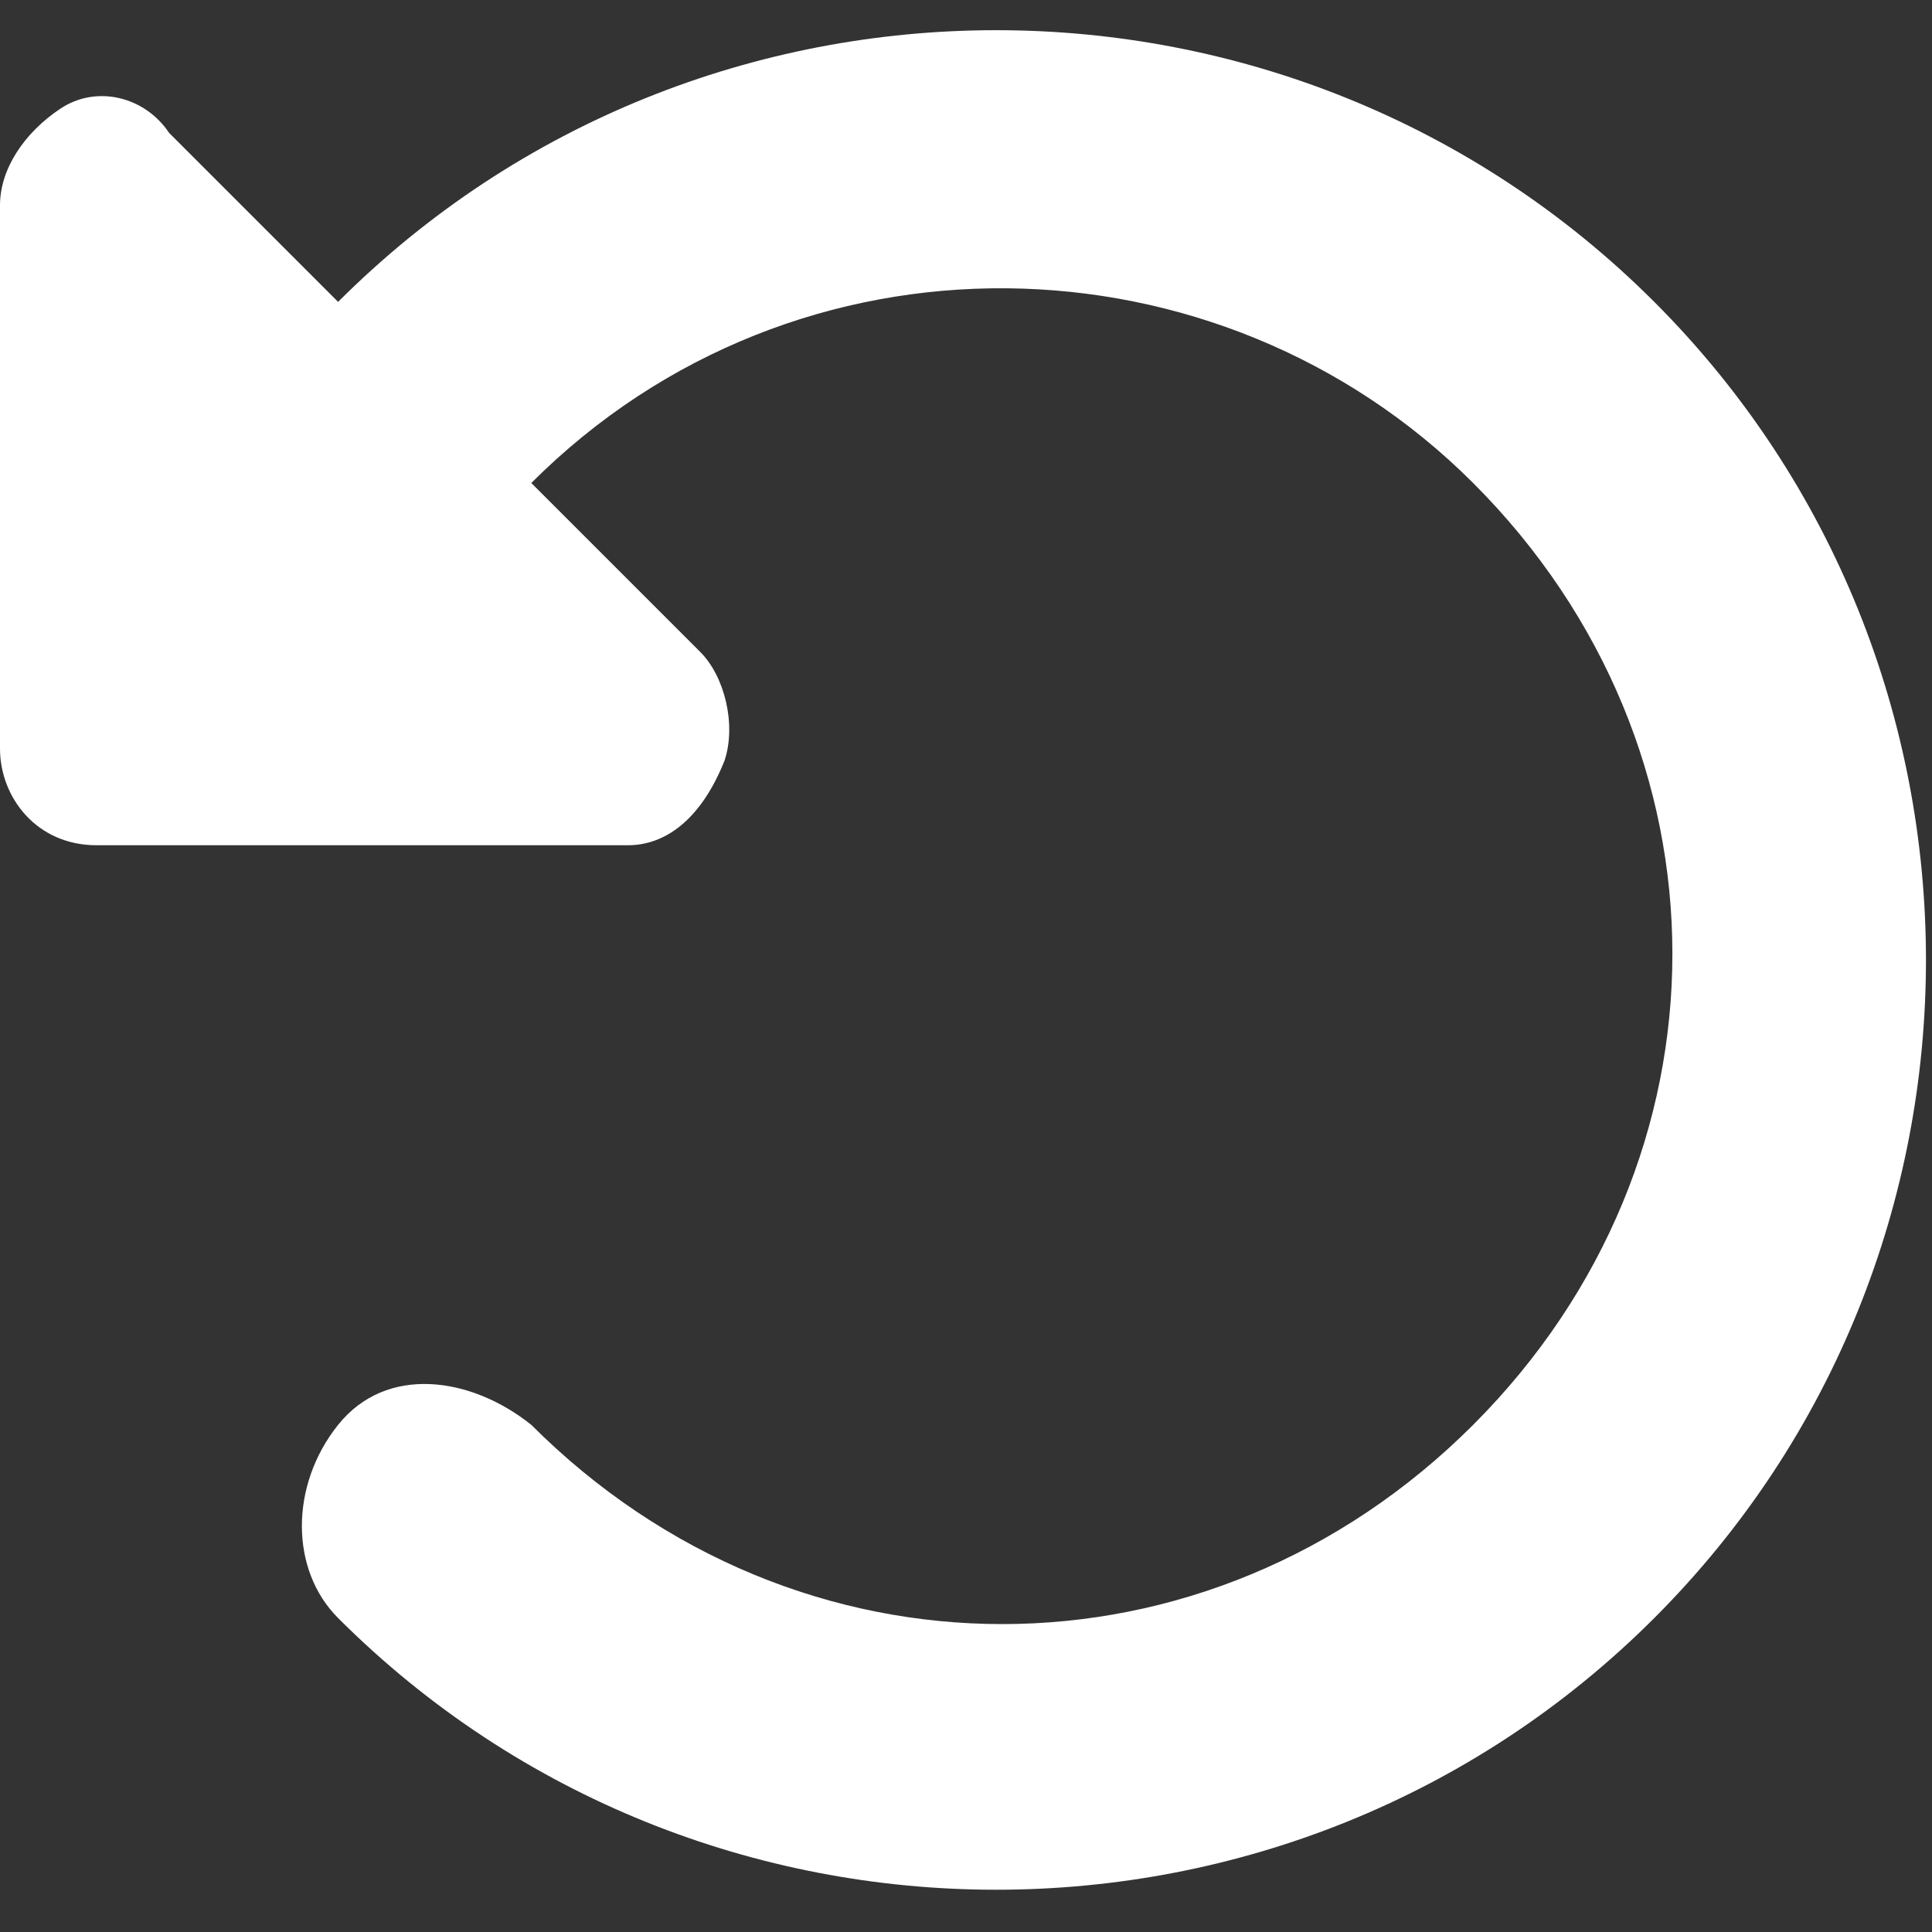 <?xml version="1.0" encoding="utf-8"?>
<!-- Generator: Adobe Illustrator 26.5.0, SVG Export Plug-In . SVG Version: 6.00 Build 0)  -->
<svg version="1.1" id="Layer_1" xmlns="http://www.w3.org/2000/svg" xmlns:xlink="http://www.w3.org/1999/xlink" x="0px" y="0px"
	 viewBox="0 0 16 16" style="enable-background:new 0 0 16 16;" xml:space="preserve">
<rect x="0" y="0" width="16" height="16" fill="#333333" stroke="none"/>
<style type="text/css">
	.st0{fill:#FFFFFF;}
</style>
<path class="st0" d="M1.1,7H0.8C0.3,7,0,6.6,0,6.2V1.7c0-0.3,0.2-0.6,0.5-0.8s0.7-0.1,0.9,0.2l1.4,1.4c3-3,7.9-3,10.9,0
	s3,7.9,0,10.9s-7.9,3-10.9,0c-0.4-0.4-0.4-1.1,0-1.6c0.4-0.5,1.1-0.4,1.6,0c2.2,2.2,5.6,2.2,7.8,0s2.2-5.6,0-7.8
	c-2.1-2.1-5.6-2.2-7.8,0l1.4,1.4C6,5.6,6.1,6,6,6.3C5.8,6.8,5.5,7,5.2,7H1.1z"/>
</svg>
